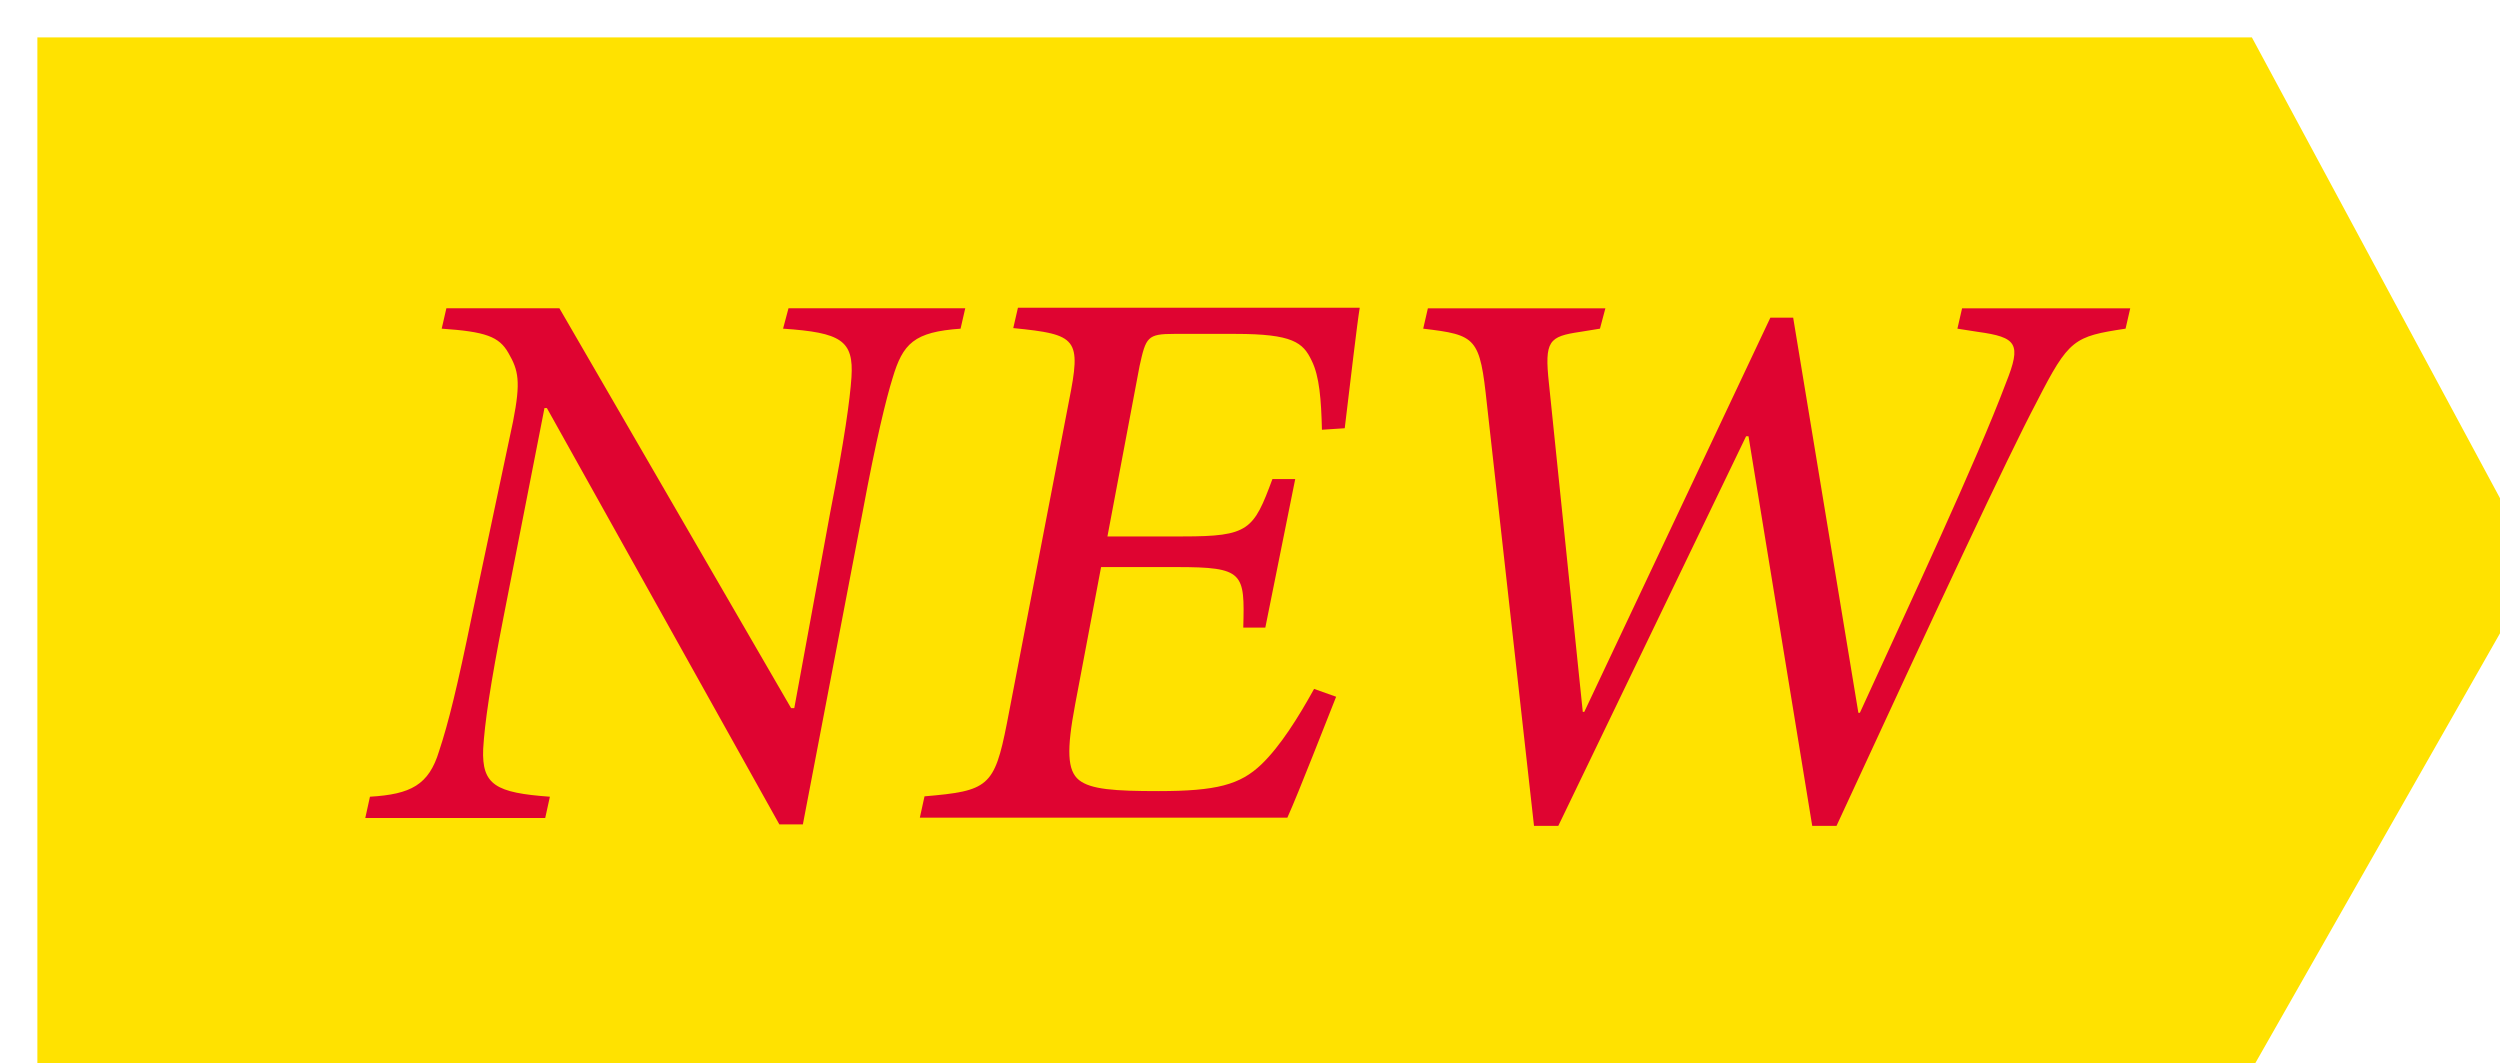 <?xml version="1.0" encoding="UTF-8"?>
<svg id="uuid-80253944-3be1-4ff5-8059-c5251fc64478" data-name="レイヤー 2" xmlns="http://www.w3.org/2000/svg" width="133.8" height="56.91" xmlns:xlink="http://www.w3.org/1999/xlink" viewBox="0 0 133.8 56.91">
  <defs>
    <style>
      .uuid-2753fe1c-85e2-478d-b1bd-61e29d942772 {
        filter: url(#uuid-518f1f07-8a3c-4a21-b8c5-01c7dcf7604c);
      }

      .uuid-718c7f8a-2340-412f-9cd9-124f03d202fe {
        fill: #df0431;
      }

      .uuid-718c7f8a-2340-412f-9cd9-124f03d202fe, .uuid-819bdd15-8e5a-480f-a86d-af6a174c6e33 {
        stroke-width: 0px;
      }

      .uuid-819bdd15-8e5a-480f-a86d-af6a174c6e33 {
        fill: #ffe200;
      }
    </style>
    <filter id="uuid-518f1f07-8a3c-4a21-b8c5-01c7dcf7604c" data-name="drop-shadow-1" filterUnits="userSpaceOnUse">
      <feOffset dx="2" dy="2"/>
      <feGaussianBlur result="uuid-18cc36eb-583e-40c1-b836-6012ea589676" stdDeviation="0"/>
      <feFlood flood-color="#000" flood-opacity=".3"/>
      <feComposite in2="uuid-18cc36eb-583e-40c1-b836-6012ea589676" operator="in"/>
      <feComposite in="SourceGraphic"/>
    </filter>
  </defs>
  <g id="uuid-cf89fc60-6265-437e-a4e7-822f7afa8f1f" data-name="レイアウト">
    <g class="uuid-2753fe1c-85e2-478d-b1bd-61e29d942772">
      <polygon class="uuid-819bdd15-8e5a-480f-a86d-af6a174c6e33" points="117.65 56.75 0 56.75 0 0 118.52 0 133.8 28.38 117.65 56.75"/>
      <g>
        <path class="uuid-718c7f8a-2340-412f-9cd9-124f03d202fe" d="m49.43,15.59c-2.52.17-3.11.8-3.66,2.65-.34,1.09-.88,3.28-1.6,7.15l-3.2,16.73h-1.26l-12.44-22.28h-.13l-2.19,11.18c-.71,3.62-1.01,5.68-1.09,7.06-.08,1.93.67,2.35,3.57,2.56l-.25,1.14h-9.63l.25-1.14c2.19-.13,3.15-.63,3.7-2.44.5-1.51.97-3.41,1.77-7.31l2.19-10.34c.42-2.14.29-2.73-.25-3.66-.5-.88-1.22-1.14-3.57-1.3l.25-1.09h6.05l12.4,21.4h.17l1.93-10.51c.76-3.87,1.05-6.01,1.13-7.19.13-1.98-.55-2.4-3.66-2.61l.29-1.09h9.46l-.25,1.09Z"/>
        <path class="uuid-718c7f8a-2340-412f-9cd9-124f03d202fe" d="m70.77,14.49c-.13.76-.5,3.95-.8,6.43l-1.22.08c-.04-1.6-.13-2.86-.55-3.7-.46-.97-1.01-1.43-4.08-1.43h-3.28c-1.43,0-1.51.17-1.85,1.72l-1.72,9.12h4.04c3.53,0,3.78-.34,4.79-3.07h1.22l-1.6,7.95h-1.18c.08-2.94.04-3.24-3.57-3.24h-4.04l-1.39,7.36c-.46,2.44-.42,3.53.21,4.04.63.5,1.89.59,4.25.59,3.11,0,4.37-.34,5.51-1.43,1.01-.97,1.98-2.52,2.82-4.04l1.18.42c-.46,1.14-2.02,5.17-2.61,6.47h-19.67l.25-1.14c3.4-.29,3.74-.5,4.41-3.91l3.32-17.24c.67-3.36.46-3.57-2.98-3.91l.25-1.09h18.29Z"/>
        <path class="uuid-718c7f8a-2340-412f-9cd9-124f03d202fe" d="m111.76,15.59c-2.77.42-3.03.55-4.75,3.91-1.6,3.03-5.3,10.97-10.72,22.7h-1.3l-3.41-20.85h-.13l-10.05,20.85h-1.3l-2.52-22.57c-.38-3.57-.55-3.7-3.41-4.04l.25-1.09h9.5l-.29,1.09-1.05.17c-1.68.25-1.93.46-1.68,2.77l1.81,17.57h.08l9.96-21.1h1.22l3.49,21.15h.08c2.61-5.72,6.22-13.41,7.82-17.66.84-2.1.59-2.44-1.51-2.73l-1.09-.17.25-1.09h9l-.25,1.09Z"/>
      </g>
    </g>
  </g>
</svg>